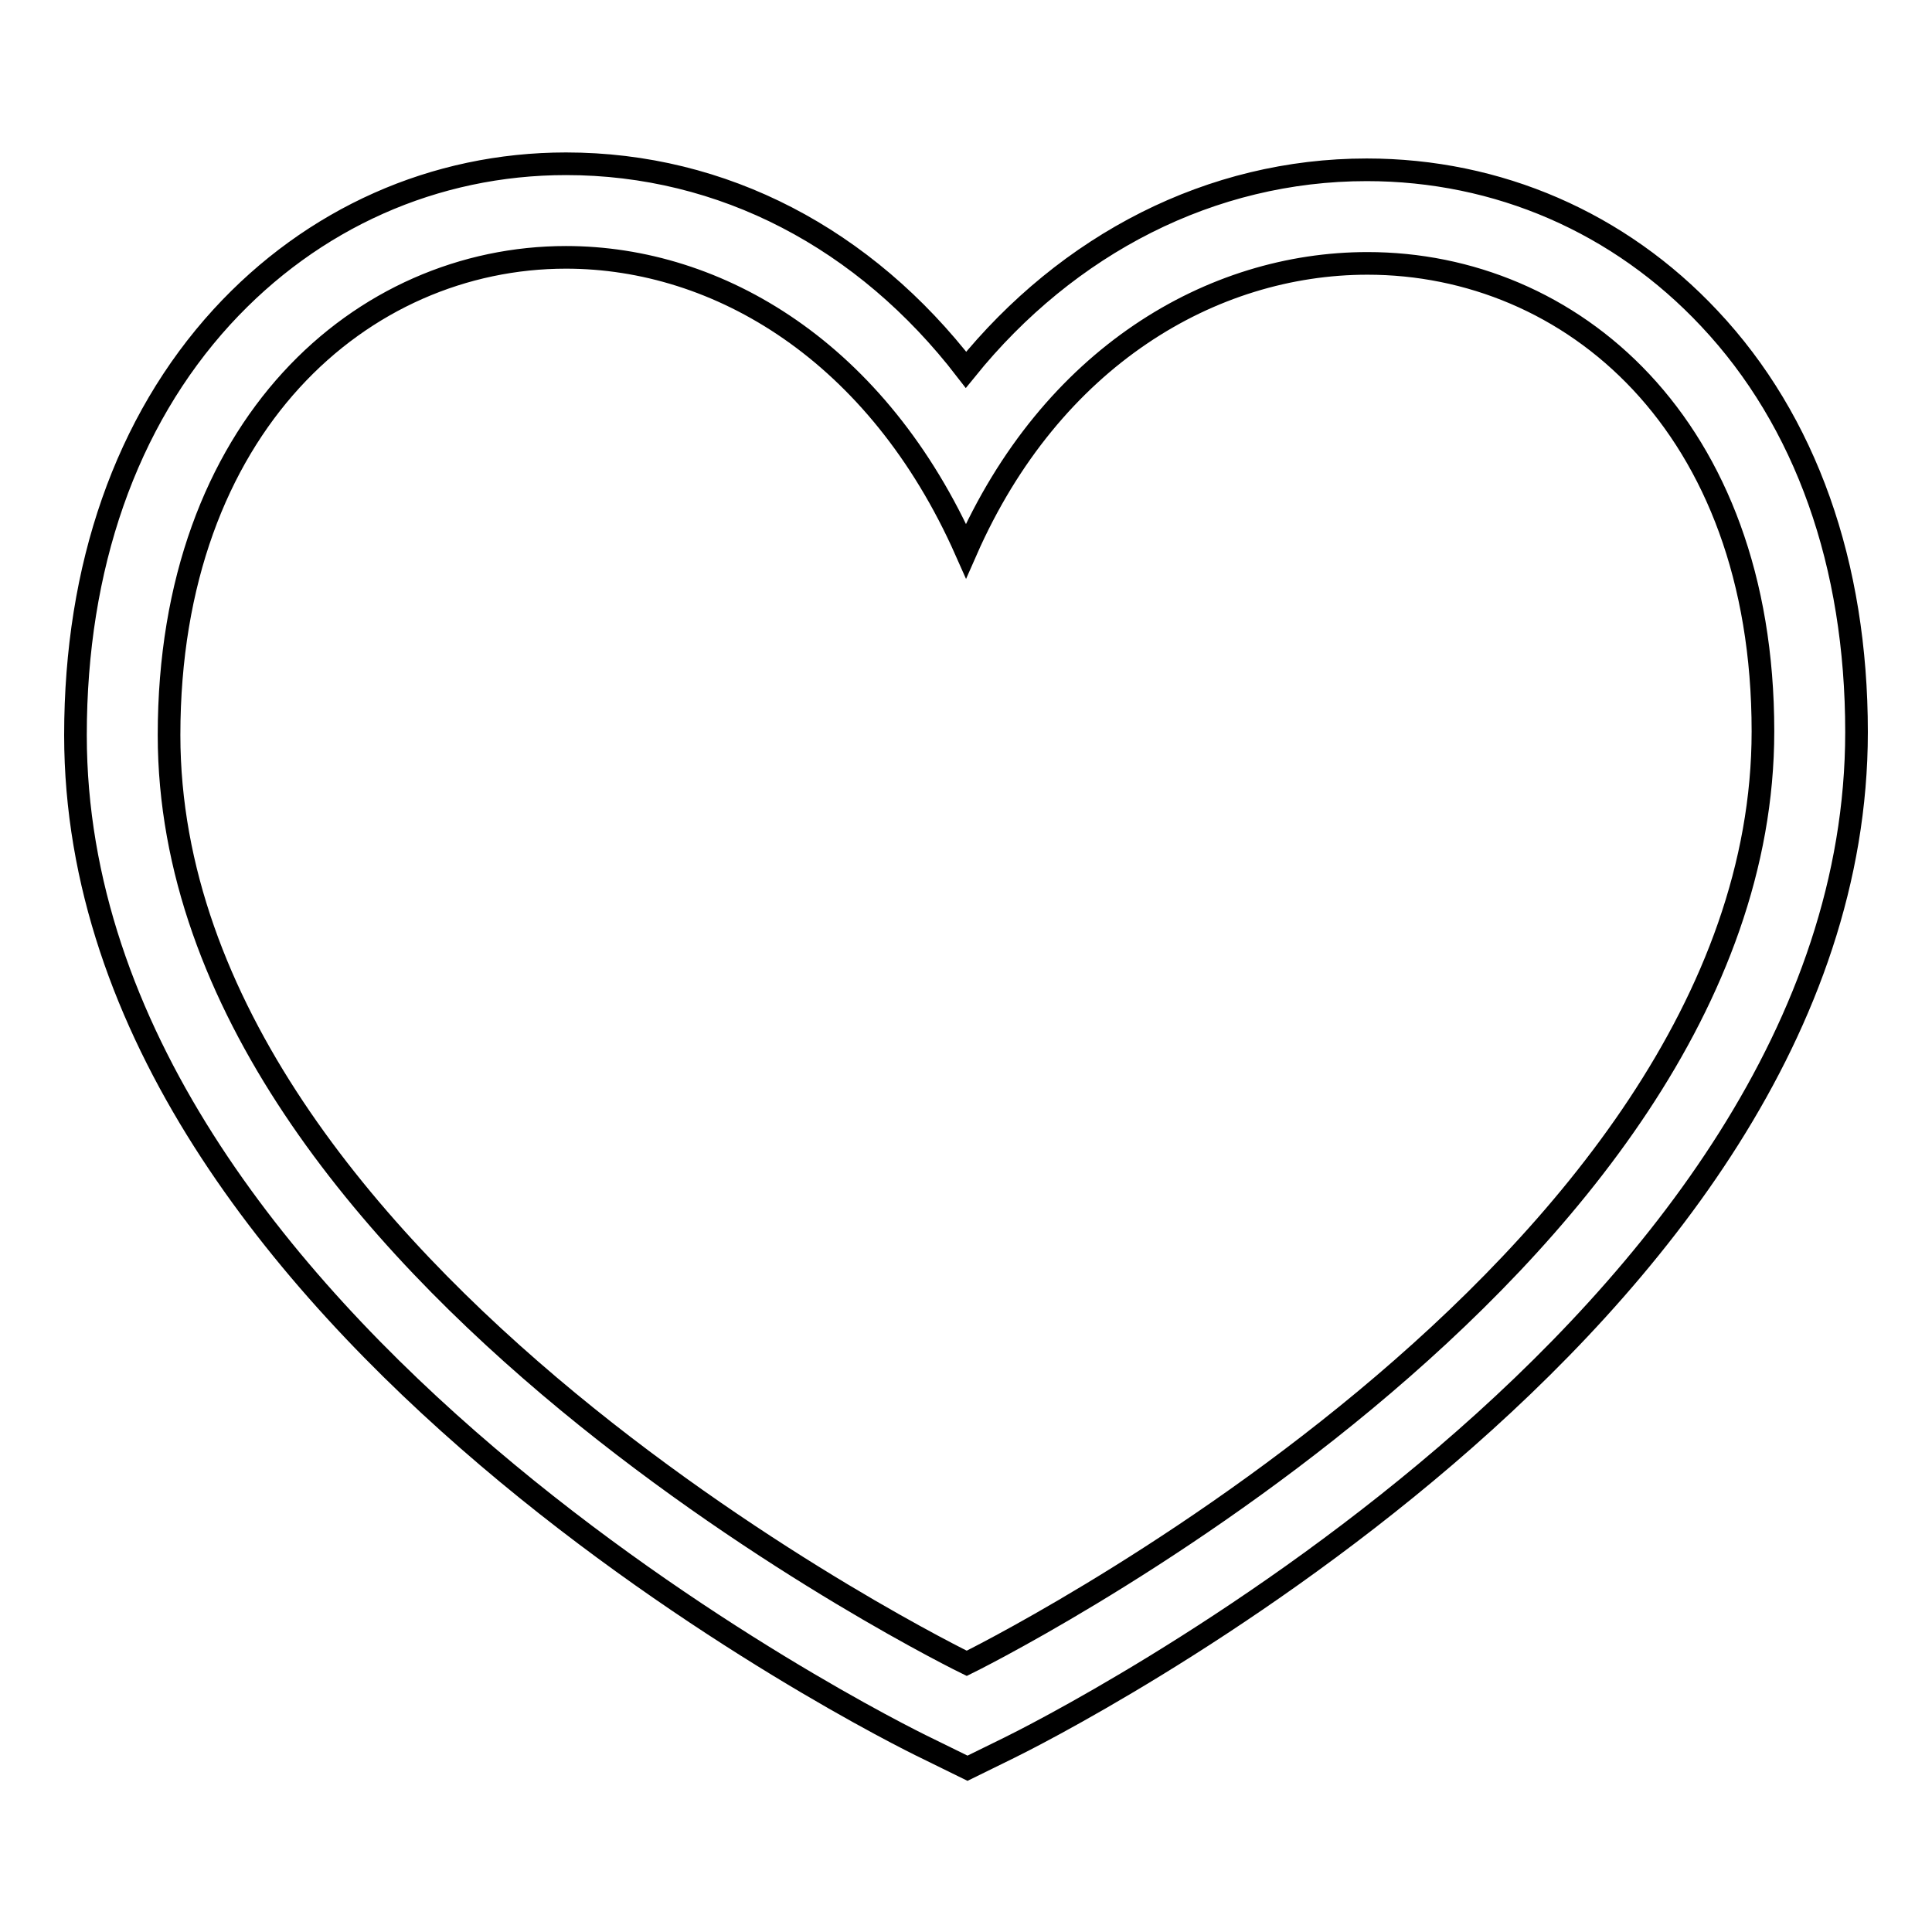 <?xml version="1.0" encoding="utf-8"?>
<!-- Svg Vector Icons : http://www.onlinewebfonts.com/icon -->
<!DOCTYPE svg PUBLIC "-//W3C//DTD SVG 1.1//EN" "http://www.w3.org/Graphics/SVG/1.1/DTD/svg11.dtd">
<svg version="1.1" xmlns="http://www.w3.org/2000/svg" xmlns:xlink="http://www.w3.org/1999/xlink" x="0px" y="0px" viewBox="0 0 256 256" enable-background="new 0 0 256 256" xml:space="preserve">
<g><g><path stroke-width="3" fill-opacity="0" stroke="#000000"  d="M75,34.1c20.2,0,41.3,12.5,53,38.9c11.3-25.7,32.6-38.1,53.2-38.1c26.9,0,52.4,21.3,52.4,62c0,71.7-105.5,123.5-105.5,123.5S22.4,168.9,22.4,97.4C22.4,56.4,48,34.1,75,34.1 M75,21.7c-17.4,0-33.6,7.2-45.6,20.3C16.7,55.9,10,75.1,10,97.4c0,78.3,108.1,132,112.7,134.2l5.5,2.7l5.5-2.7C138.2,229.4,246,175.5,246,97c0-22.2-6.7-41.2-19.5-54.8c-11.9-12.7-28-19.7-45.4-19.7c-20.6,0-39.6,9.8-53.1,26.5C114.6,31.6,95.8,21.7,75,21.7L75,21.7z"/></g></g>
</svg>